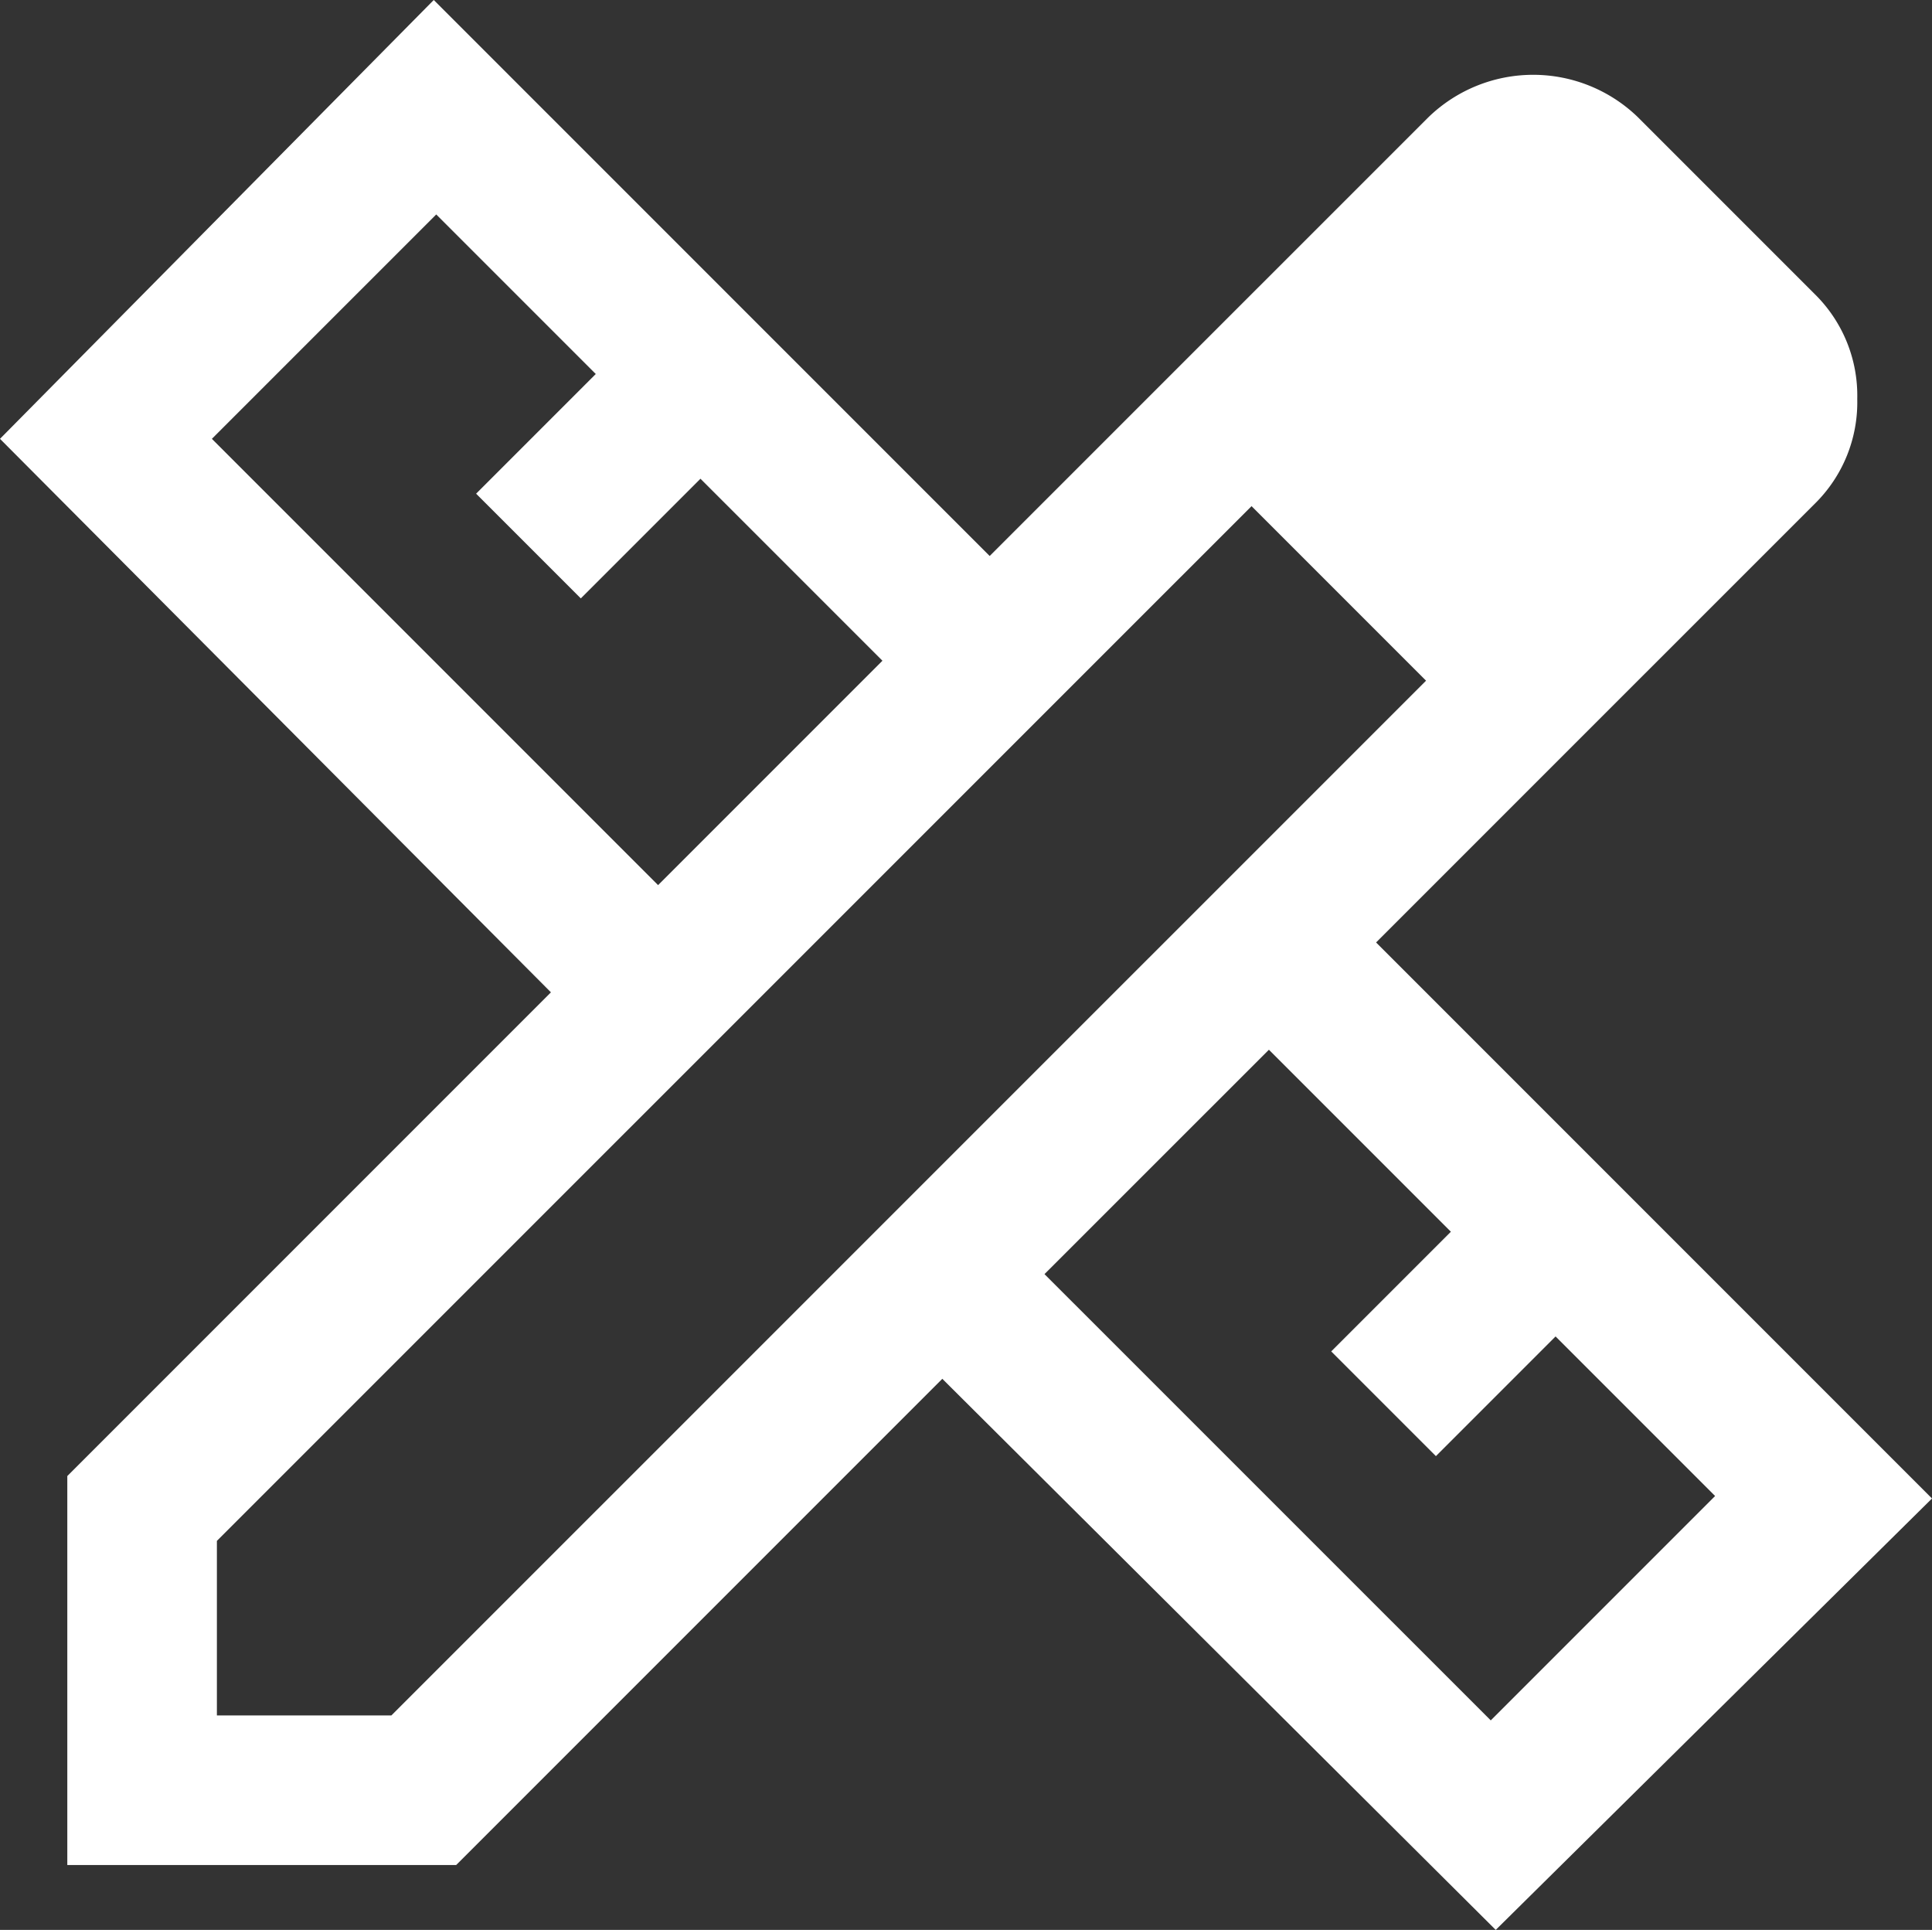 <svg xmlns="http://www.w3.org/2000/svg" width="80" height="79.9" viewBox="0 0 80 79.9">
  <rect x="0" y="0" width="80" height="79.9" fill="#333333" stroke="none"/>
  <defs>
    <style>
      .cls-1 {
        fill: #fff;
      }
    </style>
  </defs>
  <path id="design_services_FILL0_wght400_GRAD0_opsz48" class="cls-1" d="M72.573,32.677l-16-16L63.8,9.452a6.233,6.233,0,0,1,8.671,0L79.8,16.781a5.89,5.89,0,0,1,1.755,4.335A5.89,5.89,0,0,1,79.8,25.452ZM7.437,81.813V65.71L27.463,45.684,4.65,22.768,22.611,4.6l23.02,23.019L56.573,16.677l16,16L61.631,43.619,84.65,66.639,66.585,84.5,43.669,61.684,23.54,81.813ZM31.9,41.245l9.29-9.29L33.655,24.42,28.7,29.374l-4.335-4.335,4.955-4.955-6.606-6.606-9.29,9.29ZM66.379,75.826l9.29-9.29L69.063,59.93l-4.955,4.955L59.773,60.55l4.955-4.955L57.193,48.06,47.9,57.35ZM13.631,75.62h7.226L63.7,32.781l-7.226-7.226L13.631,68.394Z" transform="translate(-4.65 -4.6)"/>
</svg>
